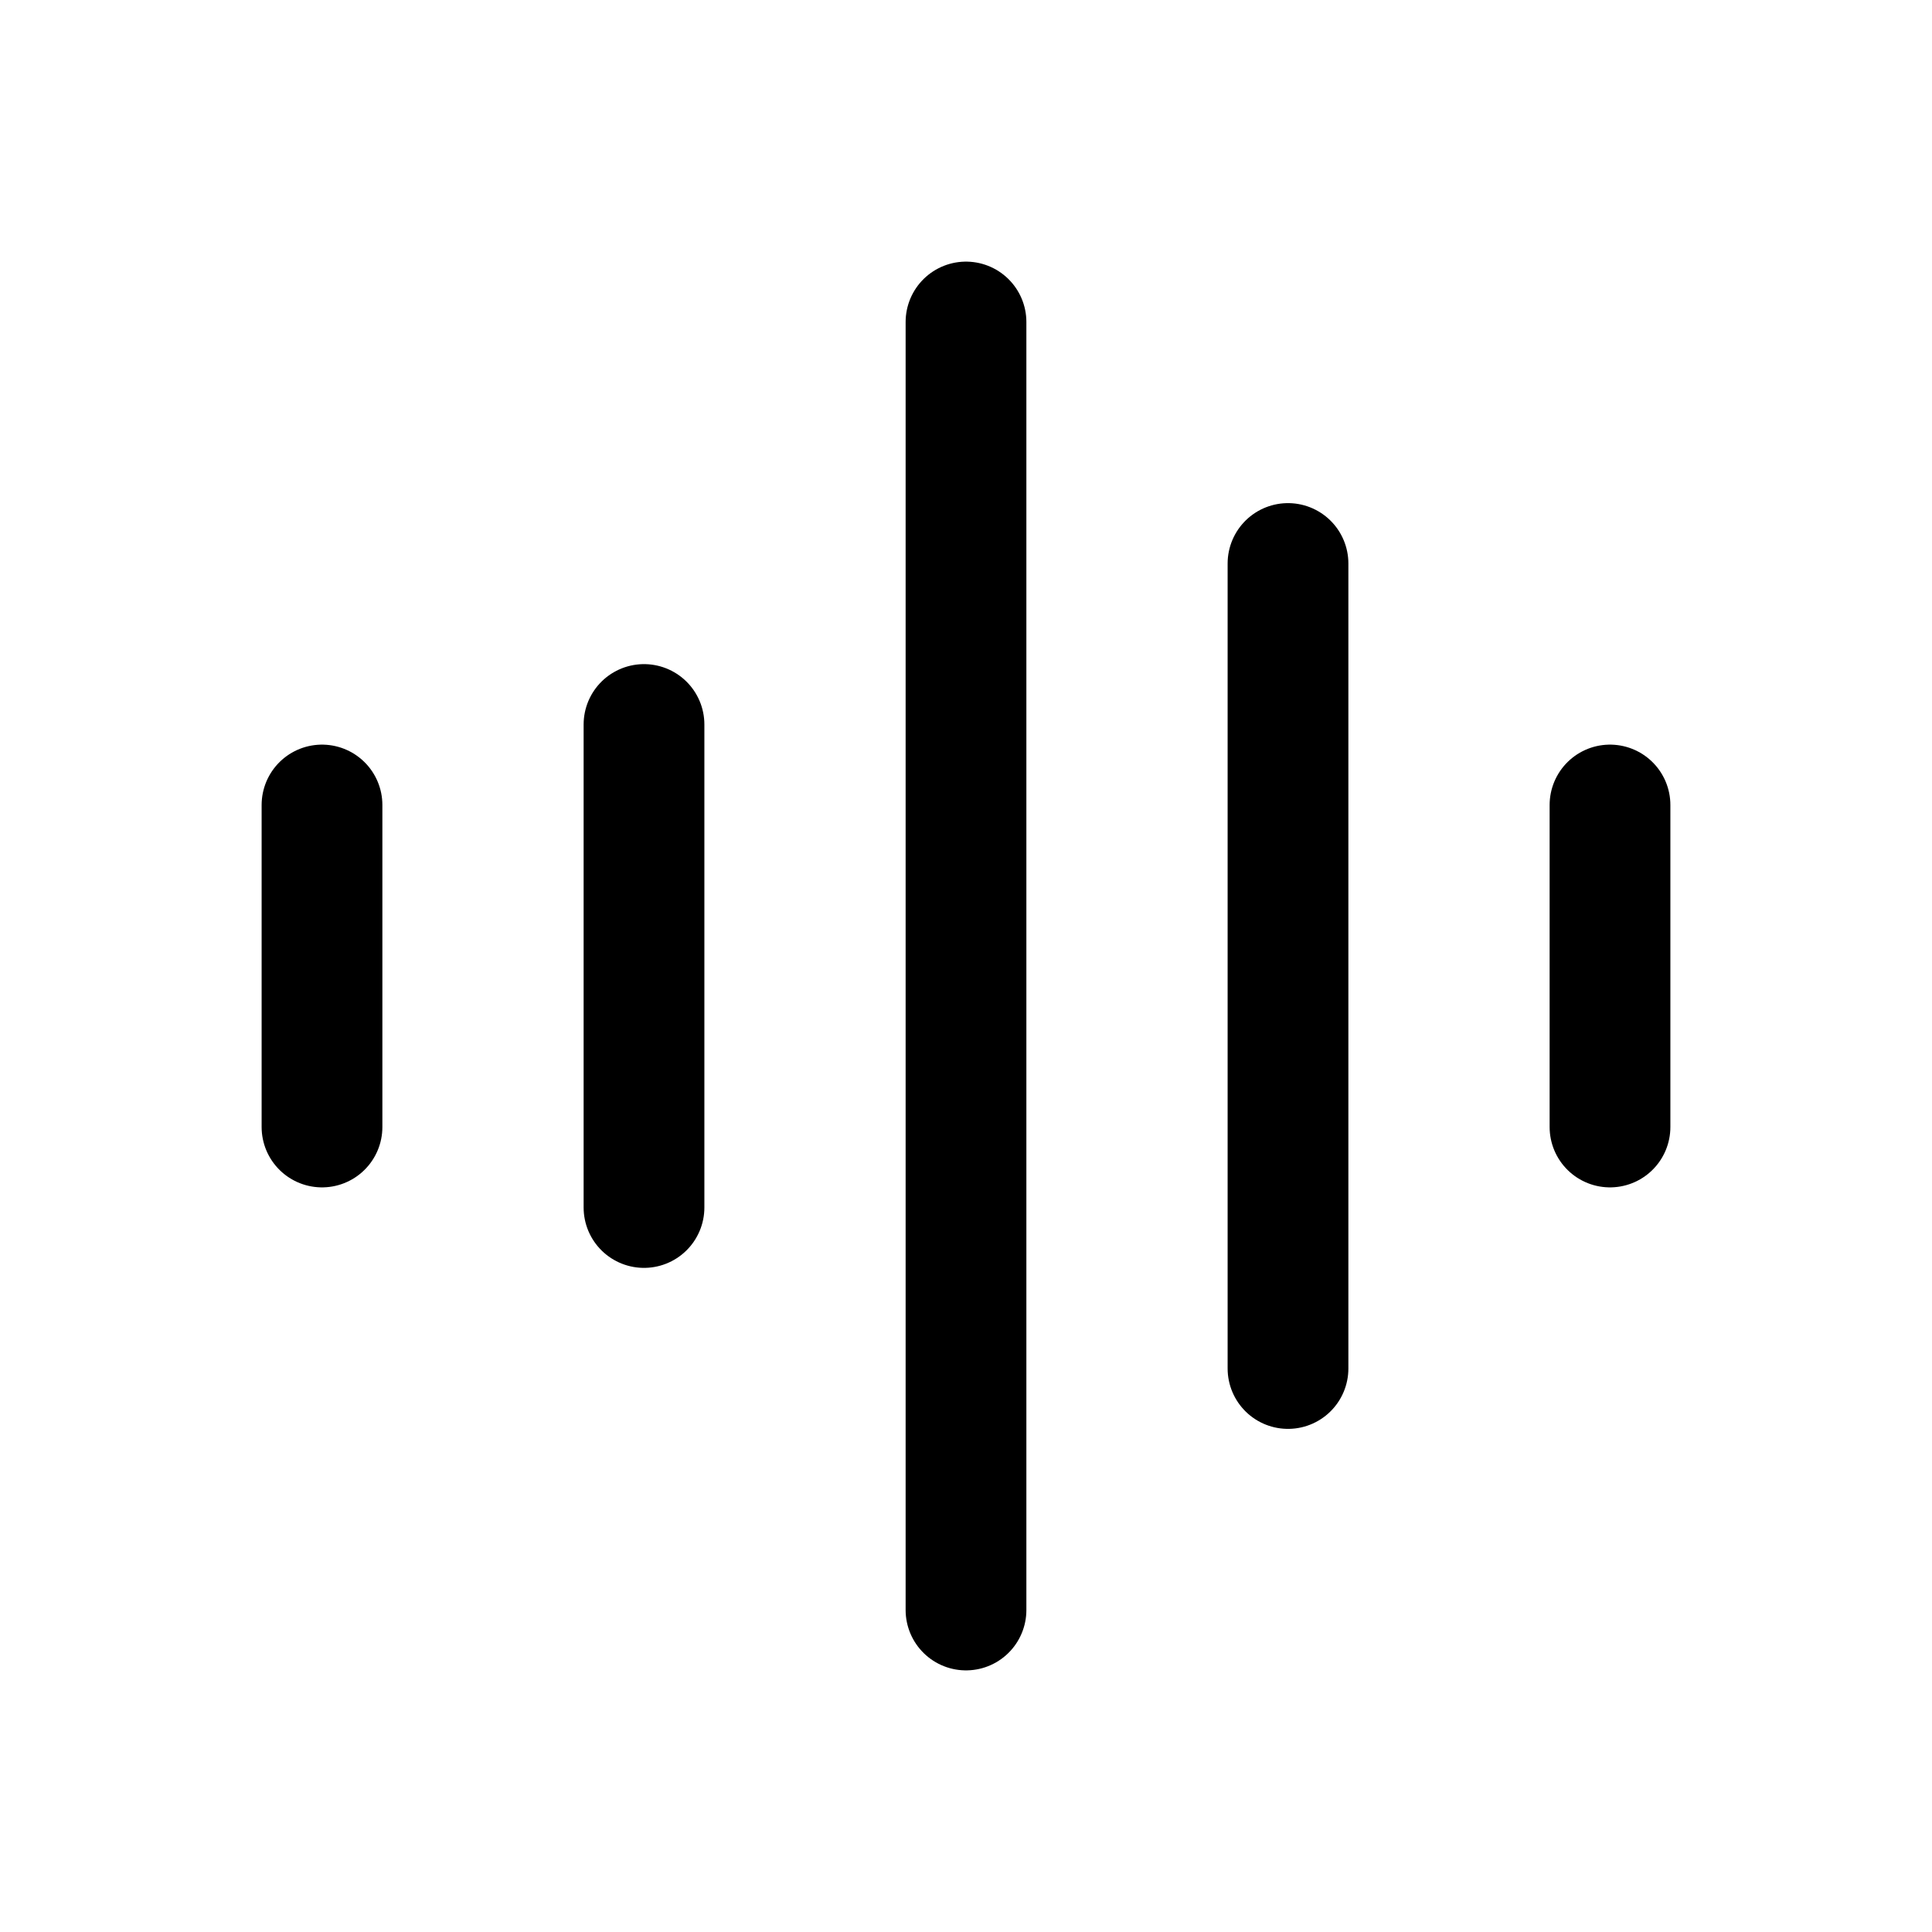 <svg width="24" height="24" stroke-width="1.5" viewBox="0 0 24 24" fill="none" xmlns="http://www.w3.org/2000/svg">
<path d="M12 4L12 20" stroke="currentColor" stroke-linecap="round" stroke-linejoin="round"/>
<path d="M8 9L8 15" stroke="currentColor" stroke-linecap="round" stroke-linejoin="round"/>
<path d="M20 10L20 14" stroke="currentColor" stroke-linecap="round" stroke-linejoin="round"/>
<path d="M4 10L4 14" stroke="currentColor" stroke-linecap="round" stroke-linejoin="round"/>
<path d="M16 7L16 17" stroke="currentColor" stroke-linecap="round" stroke-linejoin="round"/>
</svg>
